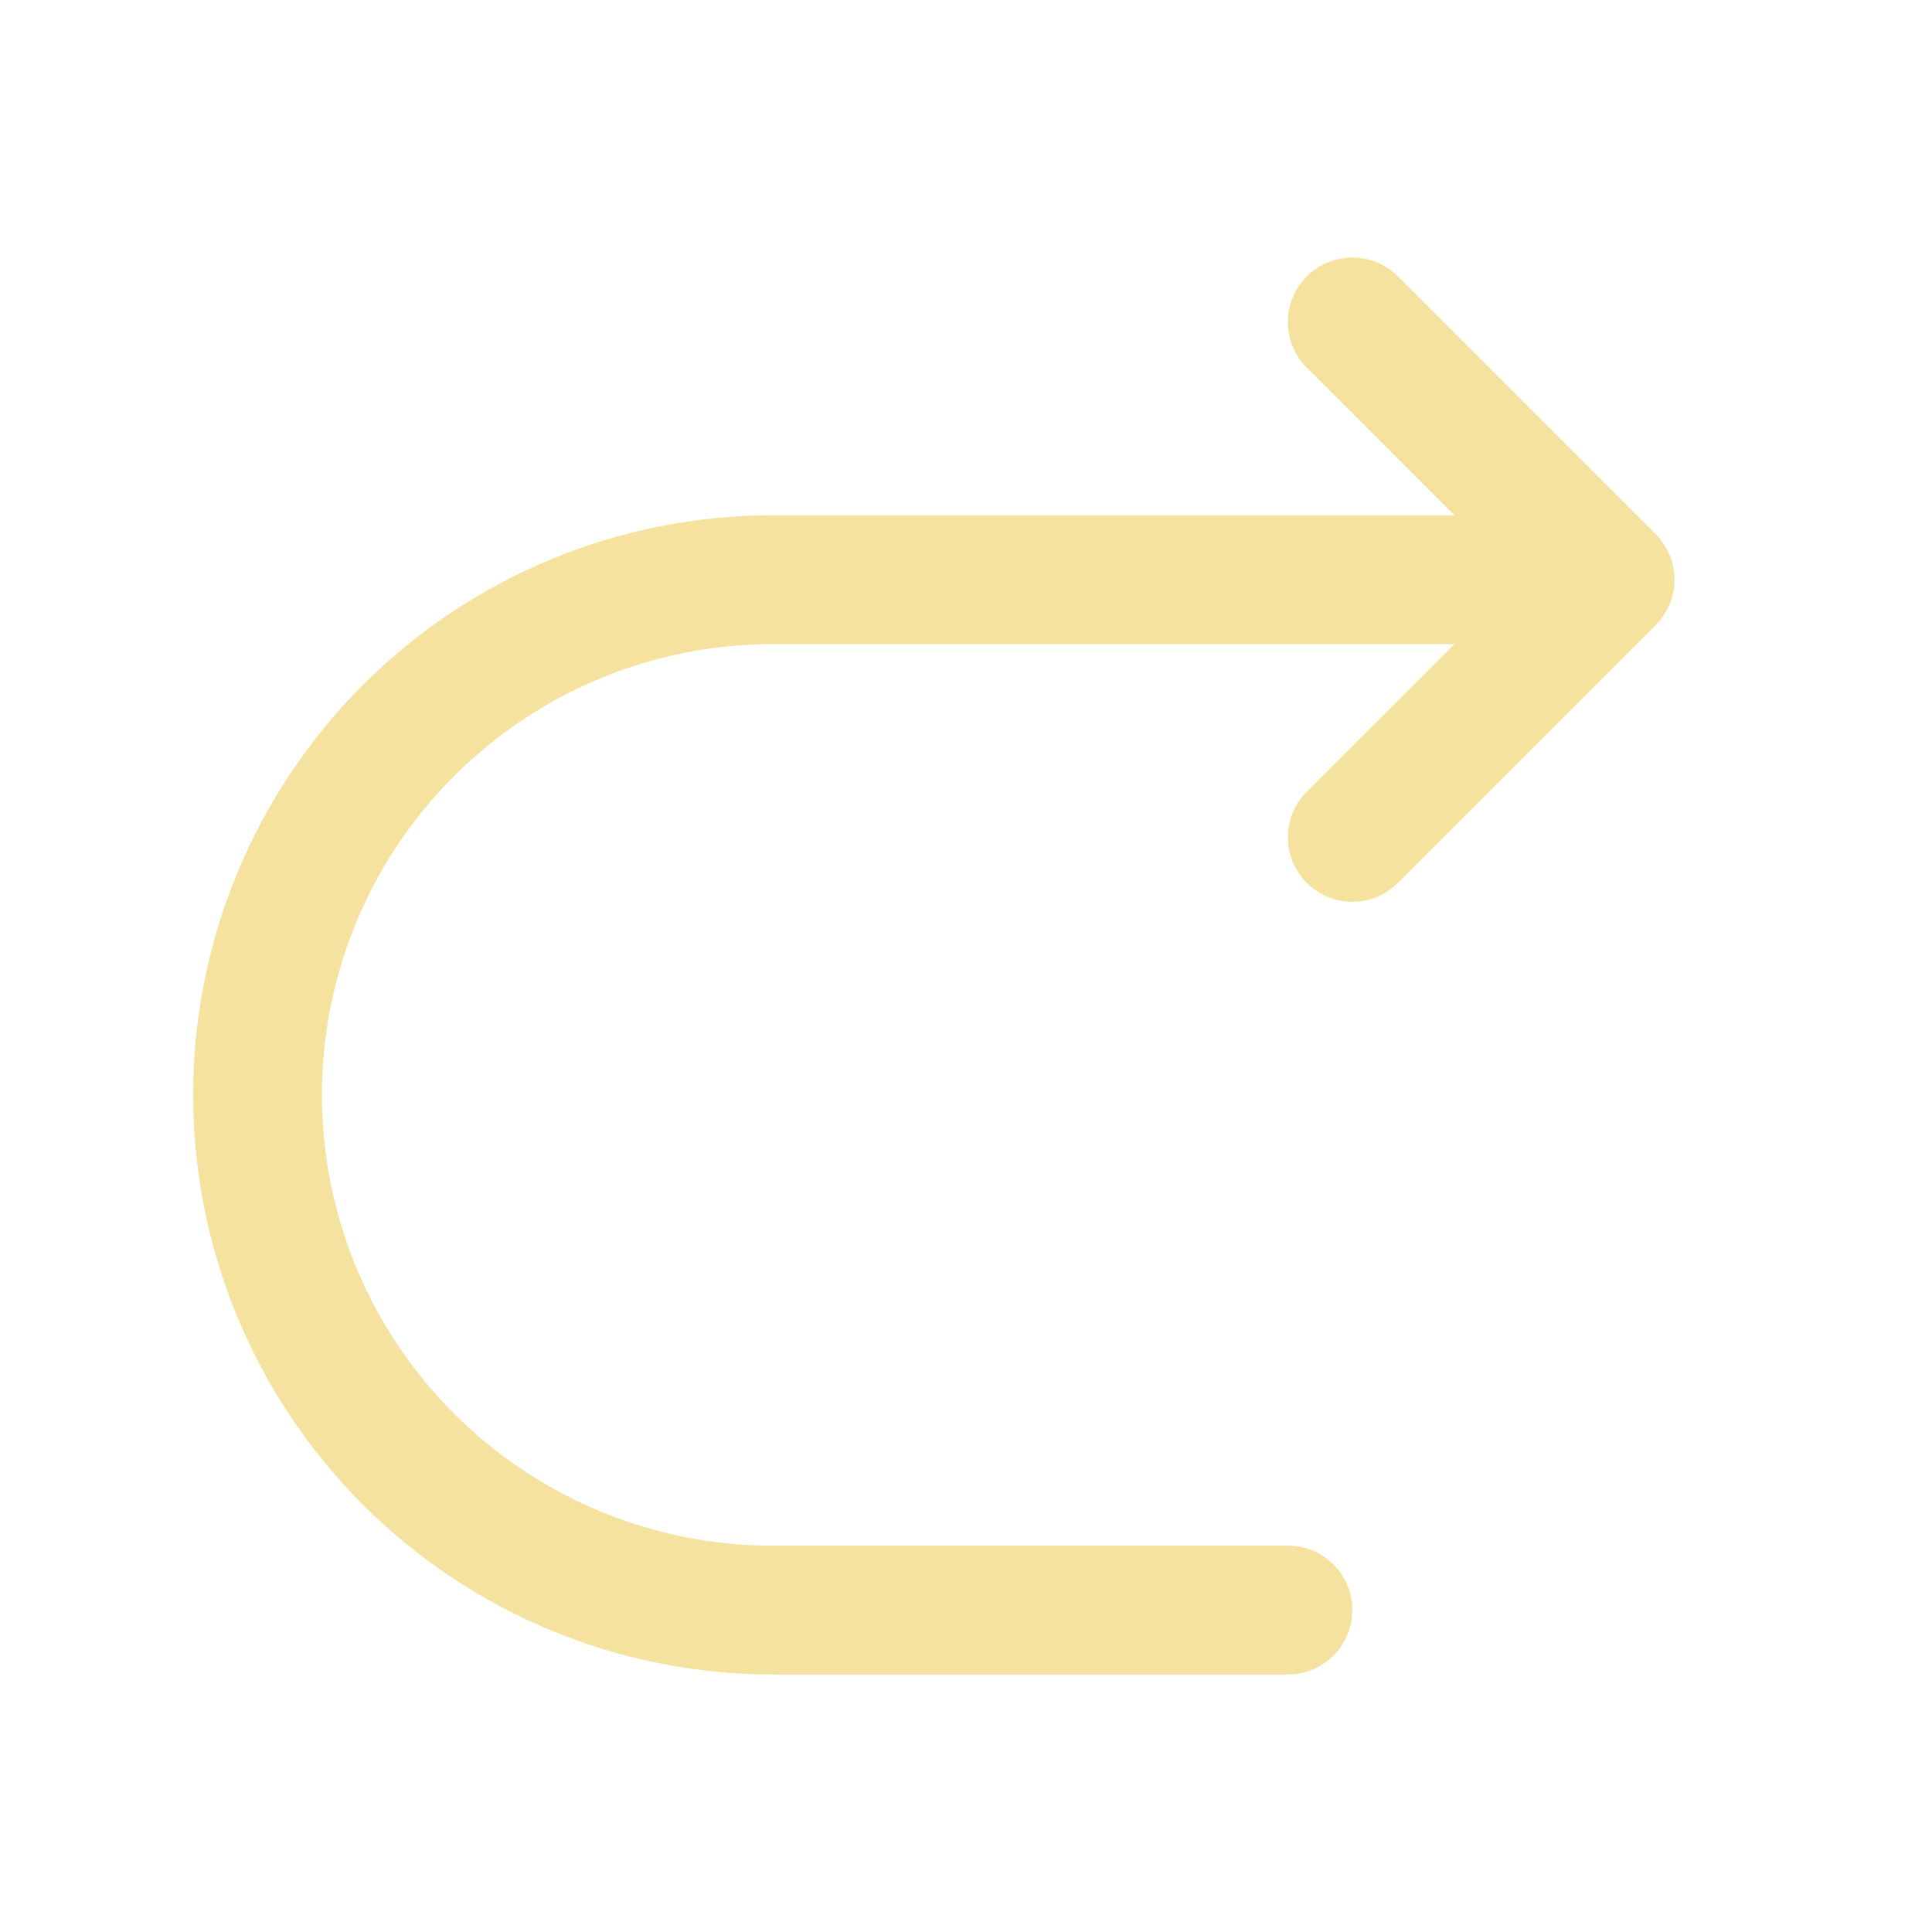 <svg width="24" height="24" viewBox="0 0 24 24" fill="none" xmlns="http://www.w3.org/2000/svg">
<path fill-rule="evenodd" clip-rule="evenodd" d="M16.233 3.434C16.158 3.509 16.099 3.597 16.059 3.694C16.019 3.791 15.998 3.895 15.998 4.001C15.998 4.106 16.019 4.21 16.059 4.307C16.099 4.404 16.158 4.493 16.233 4.567L18.068 6.401H9.599C7.69 6.401 5.858 7.159 4.508 8.509C3.158 9.86 2.399 11.691 2.399 13.601C2.399 15.51 3.158 17.342 4.508 18.692C5.858 20.042 7.69 20.801 9.599 20.801H15.999C16.212 20.801 16.415 20.716 16.565 20.566C16.715 20.416 16.799 20.213 16.799 20.001C16.799 19.788 16.715 19.585 16.565 19.435C16.415 19.285 16.212 19.201 15.999 19.201H9.599C8.114 19.201 6.69 18.611 5.64 17.56C4.589 16.51 3.999 15.086 3.999 13.601C3.999 12.115 4.589 10.691 5.64 9.641C6.69 8.591 8.114 8.001 9.599 8.001H18.068L16.233 9.834C16.159 9.909 16.1 9.997 16.059 10.094C16.019 10.191 15.998 10.296 15.998 10.401C15.998 10.506 16.019 10.61 16.059 10.707C16.1 10.804 16.159 10.893 16.233 10.967C16.307 11.041 16.396 11.1 16.493 11.141C16.59 11.181 16.694 11.202 16.799 11.202C16.904 11.202 17.009 11.181 17.106 11.141C17.203 11.1 17.291 11.041 17.366 10.967L20.566 7.767C20.64 7.693 20.699 7.604 20.74 7.507C20.78 7.41 20.801 7.306 20.801 7.201C20.801 7.095 20.78 6.991 20.74 6.894C20.699 6.797 20.64 6.709 20.566 6.634L17.366 3.434C17.291 3.36 17.203 3.301 17.106 3.26C17.009 3.22 16.905 3.199 16.799 3.199C16.694 3.199 16.59 3.22 16.493 3.26C16.395 3.301 16.307 3.36 16.233 3.434Z" fill="#F5E29E"/>
</svg>
